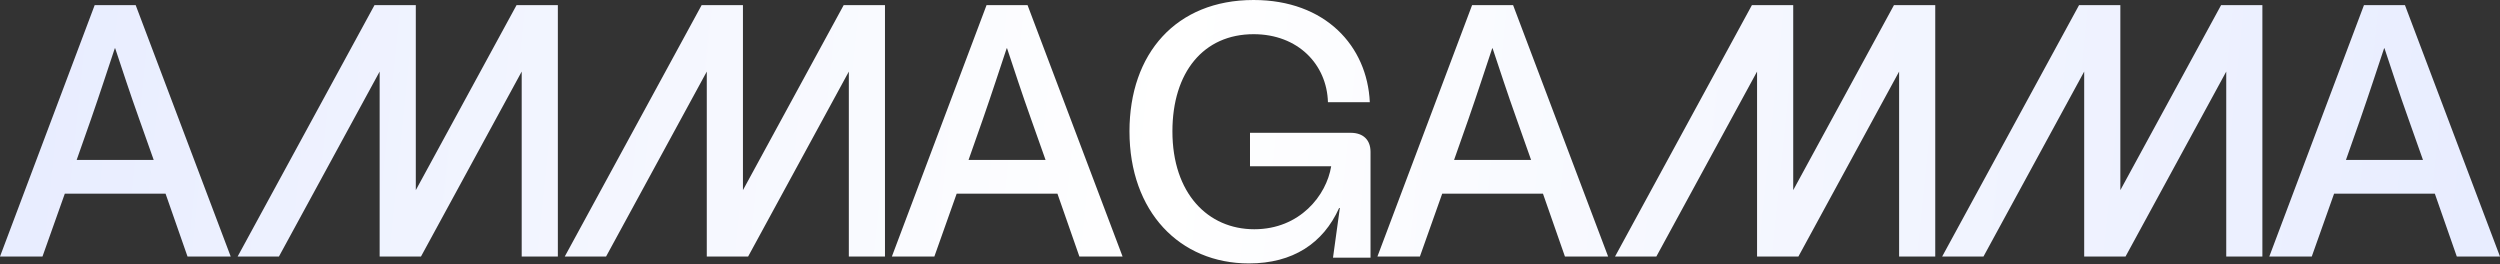 <svg width="1344" height="142" viewBox="0 0 1344 142" fill="none" xmlns="http://www.w3.org/2000/svg">
<rect x="0" y="0" width="1344" height="142" fill="#333333" stroke="none"/>
<path d="M673.936 0C712.54 0 735.05 24.767 736.408 54.948H713.903C713.321 34.634 697.797 18.381 673.936 18.381C646.973 18.382 630.29 38.891 630.29 70.619C630.291 103.894 649.307 123.244 674.331 123.244C698.77 123.242 713.122 105.056 715.645 89.386H672V71.393H726.123C732.913 71.393 736.794 75.259 736.795 81.644V138.527H716.622L720.299 111.823H719.912C711.377 130.783 695.085 141.615 671.419 141.616C634.173 141.616 607.206 113.761 607.205 70.619C607.205 28.83 632.229 0.002 673.936 0Z" fill="url(#paint0_linear_153_161)"/>
<path fill-rule="evenodd" clip-rule="evenodd" d="M124.035 137.921H100.815L89.007 104.131H34.834L22.833 137.921H0L50.892 2.777H72.95L124.035 137.921ZM61.723 25.947C57.853 37.529 53.793 50.08 48.956 63.978L41.213 85.986H82.628L74.692 63.591C69.855 50.078 65.786 37.529 61.916 25.947H61.723Z" fill="url(#paint1_linear_153_161)"/>
<path d="M223.537 102.221L277.686 2.777H299.904V137.921H280.463V38.478L226.314 137.921H204.096V38.478L149.948 137.921H127.738L201.319 2.777H223.537V102.221Z" fill="url(#paint2_linear_153_161)"/>
<path d="M399.406 102.221L453.554 2.777H475.764V137.921H456.332V38.478L402.183 137.921H379.965V38.478L325.817 137.921H303.607L377.188 2.777H399.406V102.221Z" fill="url(#paint3_linear_153_161)"/>
<path fill-rule="evenodd" clip-rule="evenodd" d="M603.502 137.921H580.283L568.483 104.131H514.301L502.308 137.921H479.467L530.359 2.777H552.417L603.502 137.921ZM541.199 25.947C537.329 37.529 533.26 50.079 528.423 63.978L520.689 85.986H562.096L554.159 63.591C549.322 50.078 545.262 37.529 541.392 25.947H541.199Z" fill="url(#paint4_linear_153_161)"/>
<path fill-rule="evenodd" clip-rule="evenodd" d="M864.533 137.921H841.313L829.505 104.131H775.323L763.33 137.921H740.498L791.389 2.777H813.448L864.533 137.921ZM802.221 25.947C798.351 37.529 794.291 50.079 789.454 63.978L781.711 85.986H823.117L815.19 63.591C810.352 50.078 806.284 37.529 802.414 25.947H802.221Z" fill="url(#paint5_linear_153_161)"/>
<path d="M964.035 102.221L1018.18 2.777H1040.39V137.921H1020.96V38.478L966.812 137.921H944.594V38.478L890.445 137.921H868.236L941.817 2.777H964.035V102.221Z" fill="url(#paint6_linear_153_161)"/>
<path d="M1139.9 102.221L1194.05 2.777H1216.26V137.921H1196.83V38.478L1142.68 137.921H1120.46V38.478L1066.31 137.921H1044.1L1117.69 2.777H1139.9V102.221Z" fill="url(#paint7_linear_153_161)"/>
<path fill-rule="evenodd" clip-rule="evenodd" d="M1344 137.921H1320.78L1308.97 104.131H1254.8L1242.8 137.921H1219.97L1270.86 2.777H1292.91L1344 137.921ZM1281.7 25.947C1277.83 37.529 1273.76 50.079 1268.92 63.978L1261.18 85.986H1302.59L1294.66 63.591C1289.82 50.079 1285.76 37.529 1281.89 25.947H1281.7Z" fill="url(#paint8_linear_153_161)"/>
<defs>
<linearGradient id="paint0_linear_153_161" x1="-1.5245e-07" y1="-23.531" x2="1364.74" y2="115.966" gradientUnits="userSpaceOnUse">
<stop stop-color="#E7ECFF"/>
<stop offset="0.462" stop-color="white"/>
<stop offset="1" stop-color="#E7ECFF"/>
</linearGradient>
<linearGradient id="paint1_linear_153_161" x1="-1.5245e-07" y1="-23.531" x2="1364.74" y2="115.966" gradientUnits="userSpaceOnUse">
<stop stop-color="#E7ECFF"/>
<stop offset="0.462" stop-color="white"/>
<stop offset="1" stop-color="#E7ECFF"/>
</linearGradient>
<linearGradient id="paint2_linear_153_161" x1="-1.5245e-07" y1="-23.531" x2="1364.74" y2="115.966" gradientUnits="userSpaceOnUse">
<stop stop-color="#E7ECFF"/>
<stop offset="0.462" stop-color="white"/>
<stop offset="1" stop-color="#E7ECFF"/>
</linearGradient>
<linearGradient id="paint3_linear_153_161" x1="-1.5245e-07" y1="-23.531" x2="1364.74" y2="115.966" gradientUnits="userSpaceOnUse">
<stop stop-color="#E7ECFF"/>
<stop offset="0.462" stop-color="white"/>
<stop offset="1" stop-color="#E7ECFF"/>
</linearGradient>
<linearGradient id="paint4_linear_153_161" x1="-1.5245e-07" y1="-23.531" x2="1364.74" y2="115.966" gradientUnits="userSpaceOnUse">
<stop stop-color="#E7ECFF"/>
<stop offset="0.462" stop-color="white"/>
<stop offset="1" stop-color="#E7ECFF"/>
</linearGradient>
<linearGradient id="paint5_linear_153_161" x1="-1.5245e-07" y1="-23.531" x2="1364.74" y2="115.966" gradientUnits="userSpaceOnUse">
<stop stop-color="#E7ECFF"/>
<stop offset="0.462" stop-color="white"/>
<stop offset="1" stop-color="#E7ECFF"/>
</linearGradient>
<linearGradient id="paint6_linear_153_161" x1="-1.5245e-07" y1="-23.531" x2="1364.74" y2="115.966" gradientUnits="userSpaceOnUse">
<stop stop-color="#E7ECFF"/>
<stop offset="0.462" stop-color="white"/>
<stop offset="1" stop-color="#E7ECFF"/>
</linearGradient>
<linearGradient id="paint7_linear_153_161" x1="-1.5245e-07" y1="-23.531" x2="1364.74" y2="115.966" gradientUnits="userSpaceOnUse">
<stop stop-color="#E7ECFF"/>
<stop offset="0.462" stop-color="white"/>
<stop offset="1" stop-color="#E7ECFF"/>
</linearGradient>
<linearGradient id="paint8_linear_153_161" x1="-1.5245e-07" y1="-23.531" x2="1364.74" y2="115.966" gradientUnits="userSpaceOnUse">
<stop stop-color="#E7ECFF"/>
<stop offset="0.462" stop-color="white"/>
<stop offset="1" stop-color="#E7ECFF"/>
</linearGradient>
</defs>
</svg>
